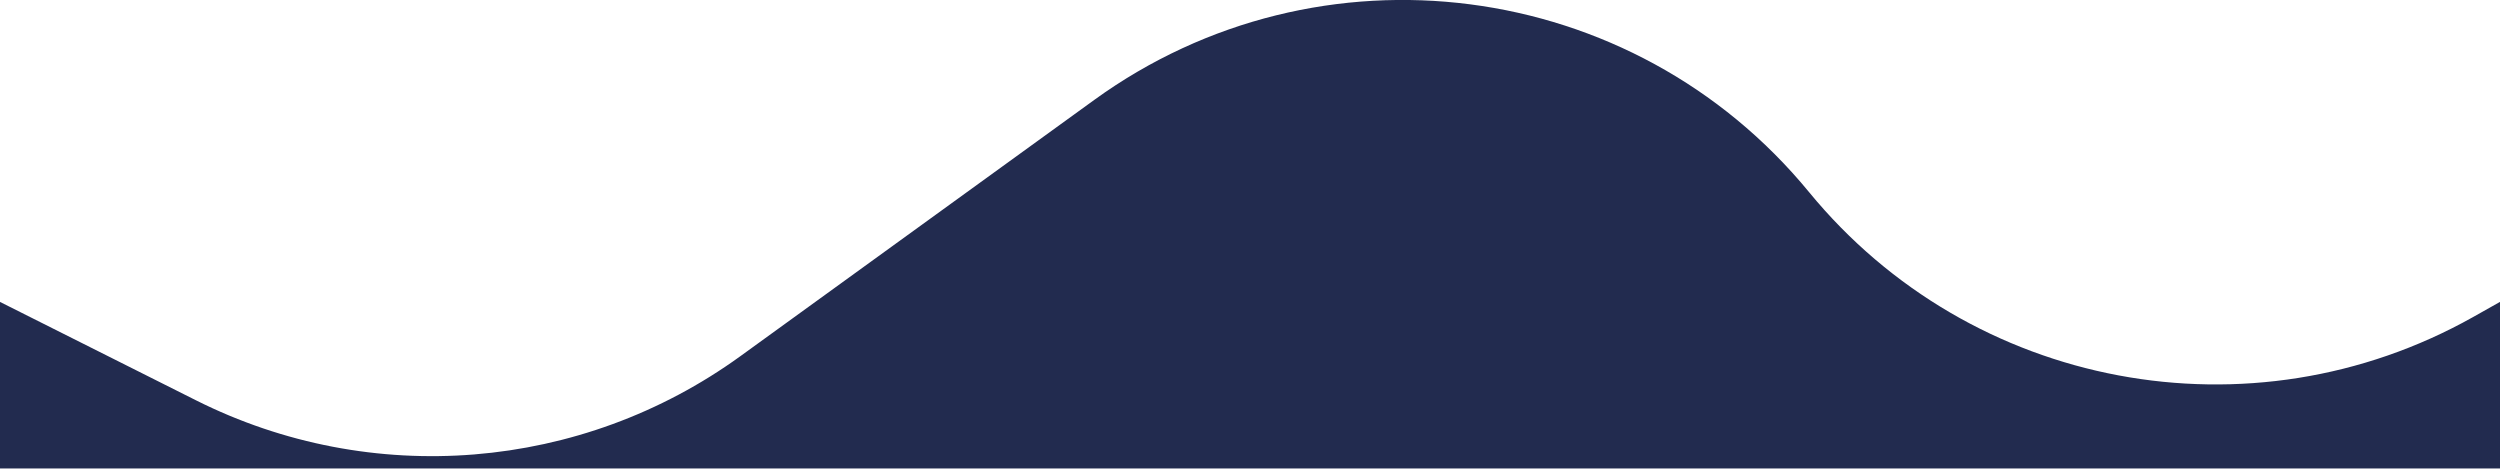 <svg width="390" height="74" viewBox="0 0 390 74" fill="none" xmlns="http://www.w3.org/2000/svg" preserveAspectRatio="none">
<path d="M390 73.08H0V47.1L30.56 62.44C57.93 76.18 90.68 73.53 115.49 55.57L170.7 15.59C205.83 -9.85 254.7 -3.55 282.22 29.98C307.46 60.73 351.11 68.94 385.8 49.46L390.01 47.09V73.07L390 73.08Z" fill="#222B4F"/>
</svg>
